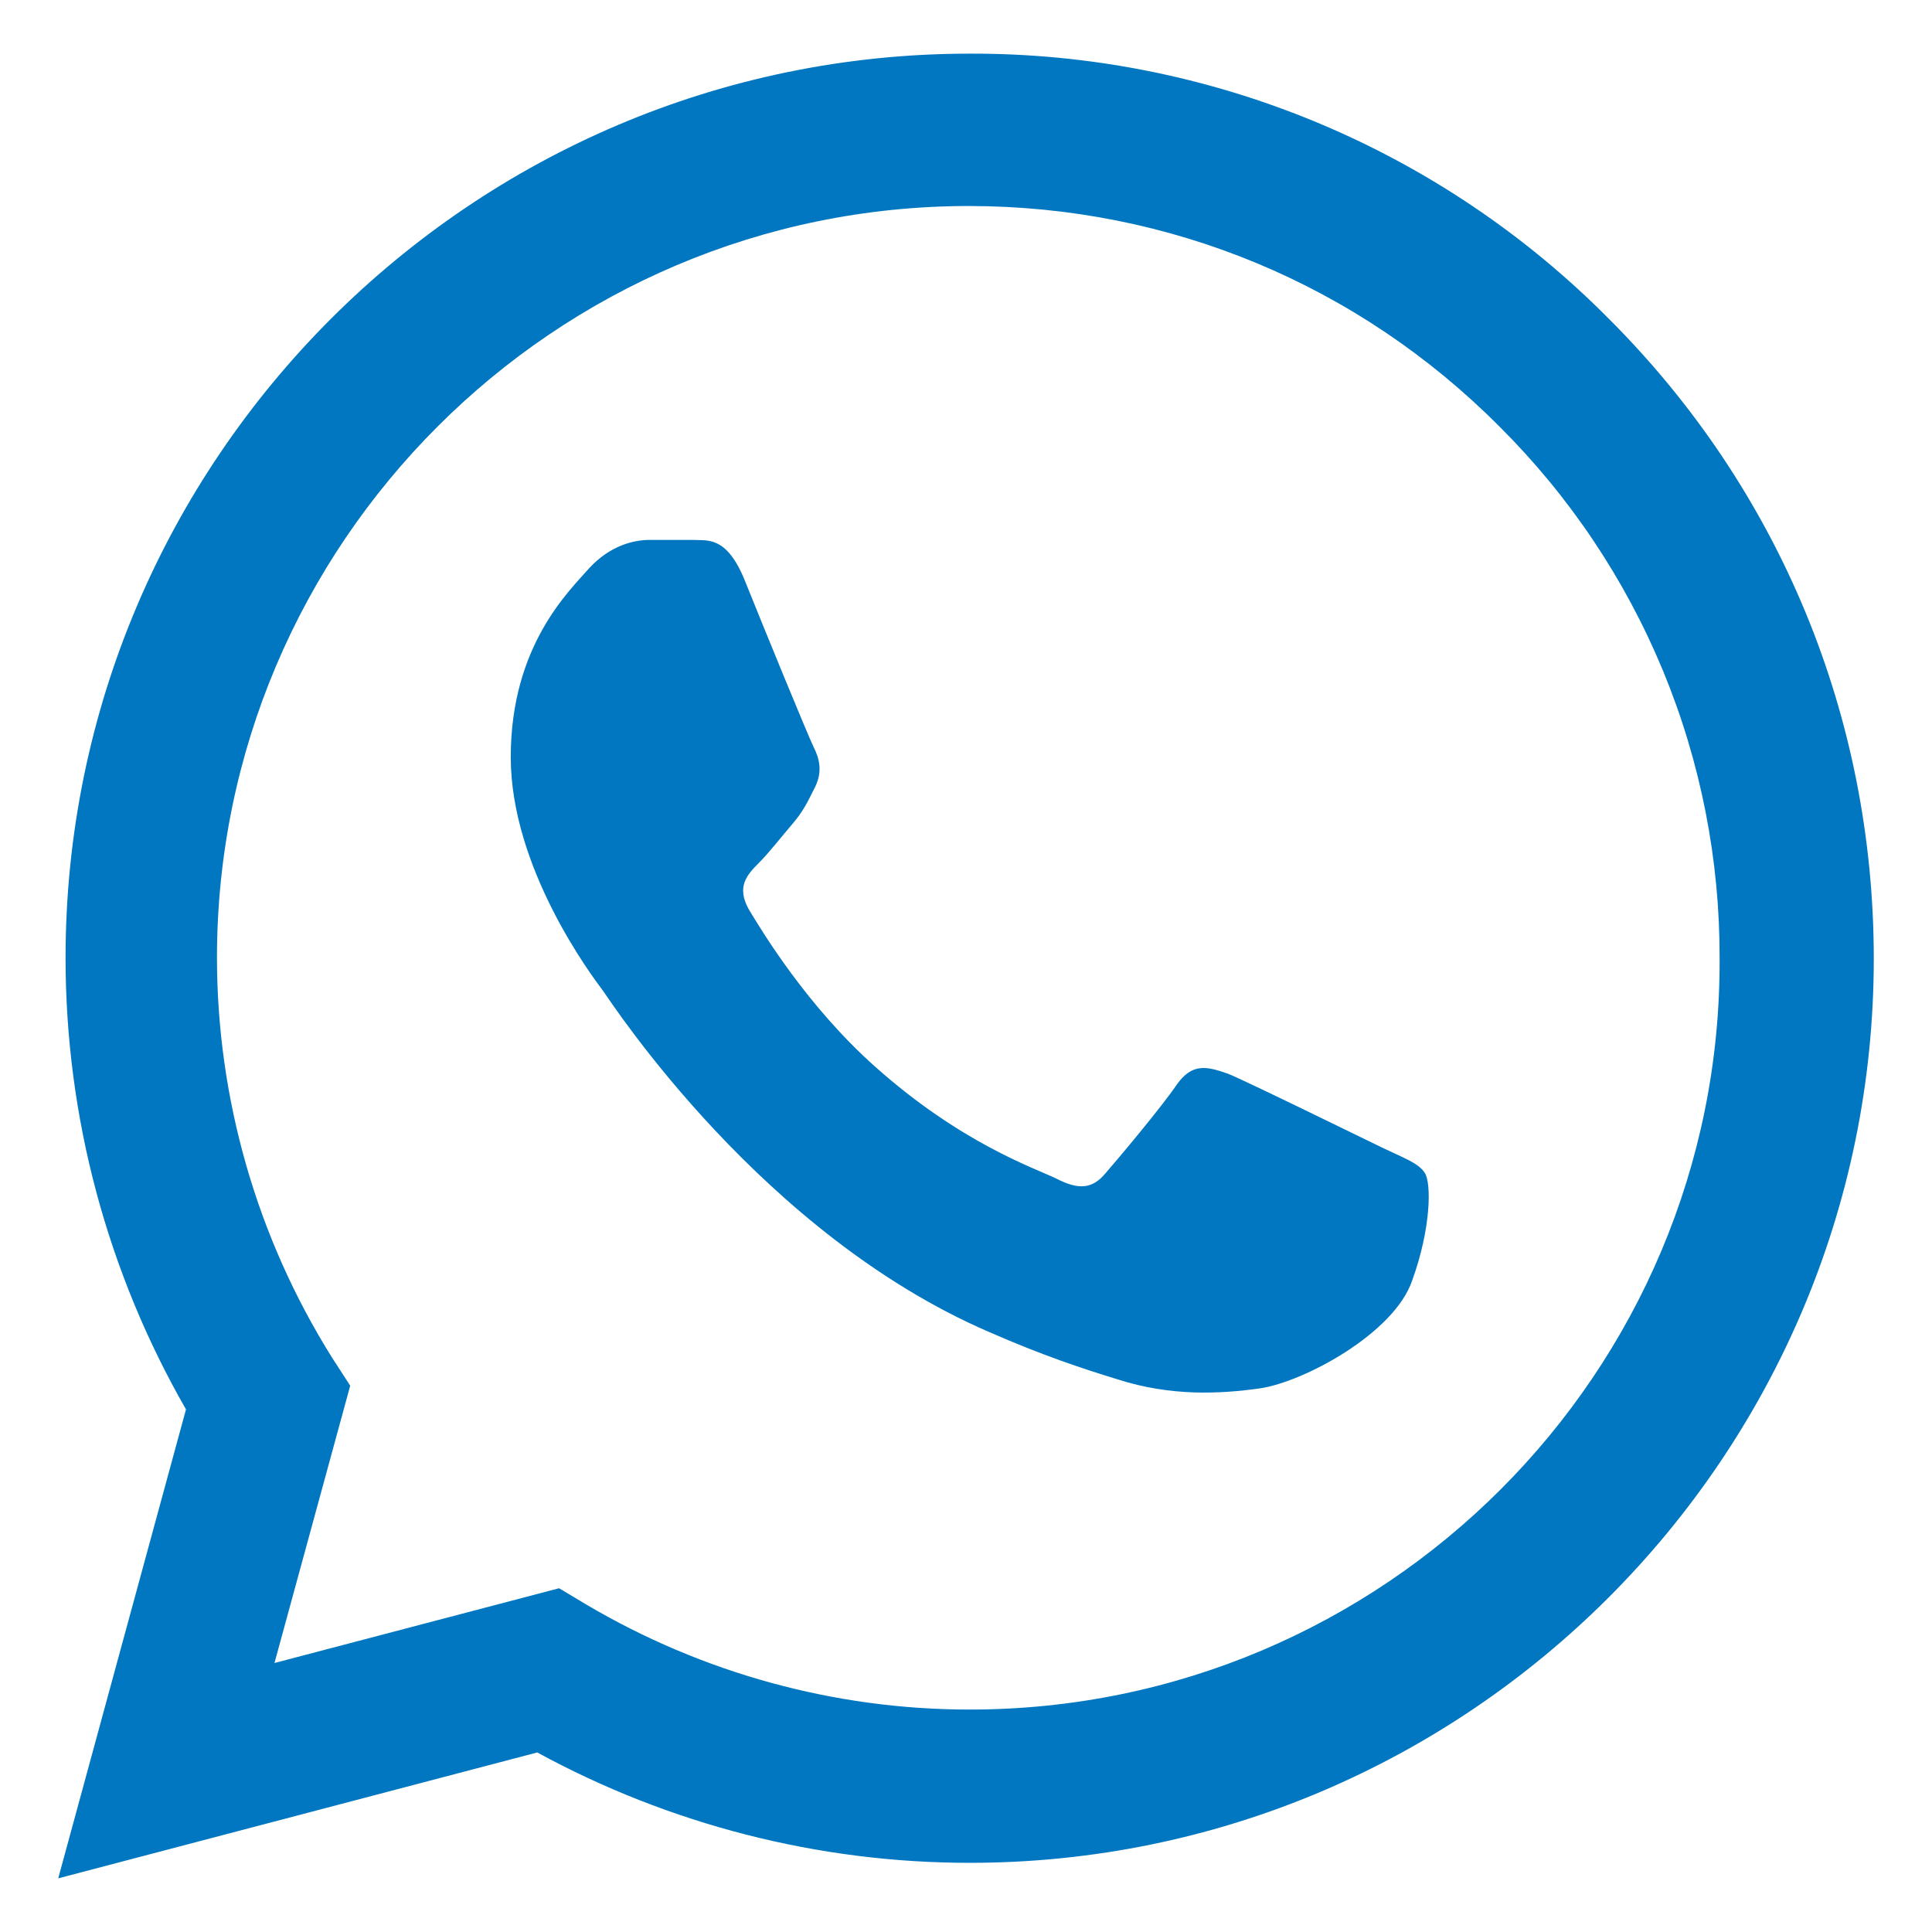 <svg width="30" height="30" viewBox="0 0 30 30" fill="none" xmlns="http://www.w3.org/2000/svg">
<path d="M24.988 4.956C23.689 3.644 22.142 2.604 20.437 1.896C18.732 1.188 16.903 0.827 15.057 0.833C7.322 0.833 1.018 7.138 1.018 14.873C1.018 17.352 1.669 19.76 2.888 21.885L0.904 29.167L8.342 27.212C10.396 28.331 12.705 28.926 15.057 28.926C22.792 28.926 29.096 22.622 29.096 14.887C29.096 11.133 27.637 7.605 24.988 4.956ZM15.057 26.546C12.96 26.546 10.906 25.979 9.107 24.917L8.682 24.662L4.262 25.823L5.438 21.517L5.154 21.078C3.989 19.217 3.371 17.067 3.369 14.873C3.369 8.441 8.611 3.199 15.043 3.199C18.159 3.199 21.092 4.418 23.288 6.628C24.375 7.71 25.236 8.997 25.823 10.415C26.409 11.833 26.707 13.353 26.702 14.887C26.73 21.318 21.488 26.546 15.057 26.546ZM21.46 17.819C21.106 17.649 19.378 16.799 19.066 16.672C18.74 16.558 18.513 16.502 18.273 16.842C18.032 17.196 17.366 17.989 17.168 18.216C16.969 18.457 16.757 18.485 16.402 18.301C16.048 18.131 14.915 17.748 13.583 16.558C12.535 15.623 11.841 14.476 11.628 14.122C11.43 13.768 11.6 13.583 11.784 13.399C11.94 13.243 12.138 12.988 12.308 12.79C12.478 12.592 12.549 12.436 12.662 12.209C12.776 11.968 12.719 11.77 12.634 11.6C12.549 11.43 11.841 9.702 11.557 8.993C11.274 8.313 10.977 8.398 10.764 8.384H10.084C9.843 8.384 9.475 8.469 9.149 8.823C8.838 9.178 7.931 10.027 7.931 11.756C7.931 13.484 9.192 15.156 9.362 15.383C9.532 15.623 11.841 19.165 15.354 20.681C16.19 21.049 16.842 21.262 17.352 21.418C18.188 21.687 18.953 21.644 19.562 21.559C20.242 21.46 21.644 20.709 21.927 19.887C22.225 19.066 22.225 18.372 22.126 18.216C22.027 18.06 21.814 17.989 21.46 17.819Z" fill="#0077C0"/>
</svg>
